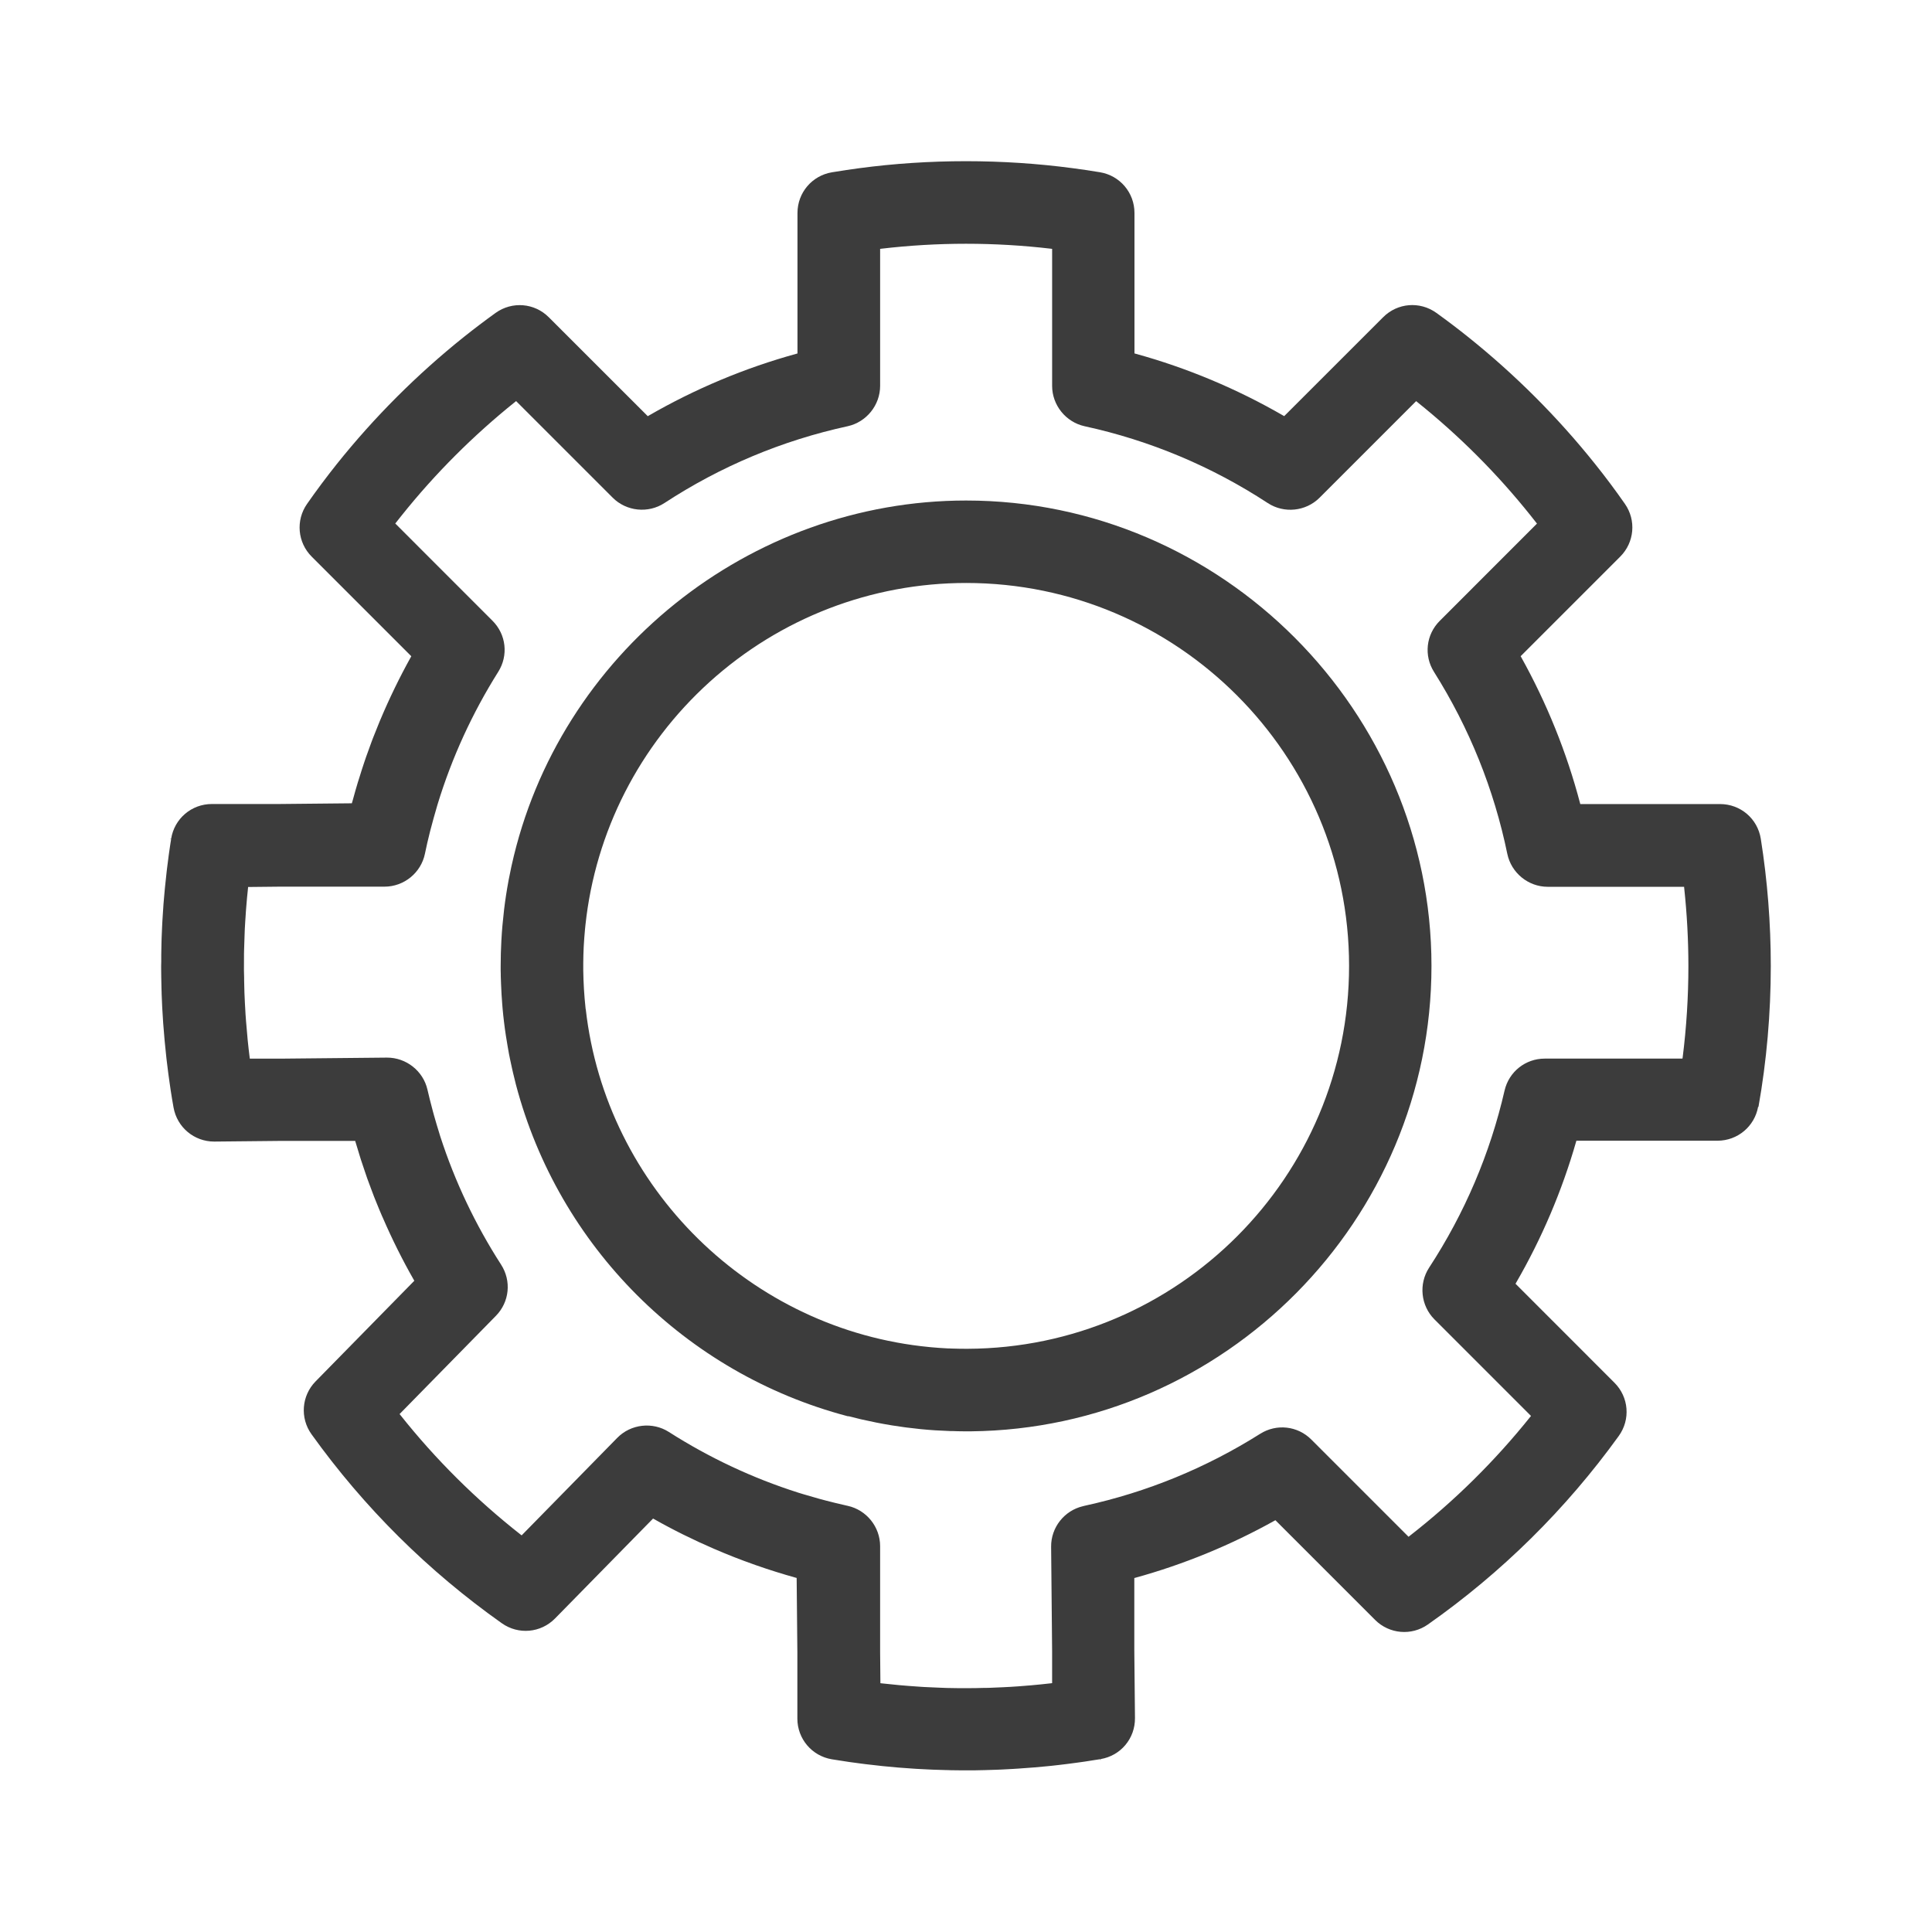 <?xml version="1.0" encoding="UTF-8"?>
<svg xmlns="http://www.w3.org/2000/svg" id="Finale_Icons" width="144mm" height="144mm" viewBox="0 0 408.19 408.19">
  <defs>
    <style>.cls-1{fill:#3c3c3c;}</style>
  </defs>
  <g id="allgemein">
    <path class="cls-1" d="M371.52,233.9c1.73-9.74,2.61-19.77,2.61-29.83,0-9-.71-18.03-2.11-26.84-.67-4.26-4.29-7.35-8.61-7.35h-29.53l-.05-.19c-2.83-10.75-7.03-21.14-12.46-30.89l-.09-.16.13-.13,20.91-20.91c3-3,3.41-7.68.99-11.14-1.97-2.83-4.09-5.67-6.31-8.44-7.89-9.88-16.92-18.91-26.85-26.85-2.07-1.66-4.31-3.36-6.68-5.07-3.49-2.5-8.21-2.12-11.24.92l-20.91,20.9-.17-.1c-9.85-5.69-20.37-10.1-31.28-13.1l-.18-.05v-29.68c0-4.28-3.07-7.9-7.29-8.6-2.08-.34-3.95-.62-5.72-.85-14.8-1.98-30.41-1.98-45.16,0-1.75.23-3.62.51-5.74.86-4.22.7-7.29,4.32-7.29,8.6v29.68l-.18.05c-10.91,3-21.43,7.41-31.28,13.1l-.17.1-20.91-20.9c-3.02-3.03-7.75-3.42-11.24-.92-2.22,1.6-4.47,3.3-6.69,5.07-9.92,7.93-18.95,16.97-26.85,26.85-2.23,2.8-4.35,5.64-6.3,8.44-2.42,3.46-2.01,8.15.99,11.14l21.04,21.04-.09.16c-2.35,4.22-4.53,8.7-6.47,13.31l-.14.33c-.46,1.11-.92,2.25-1.36,3.39l-.35.92c-.36.97-.73,1.99-1.16,3.21l-.14.41c-.08.21-.15.43-.22.65-.33.99-.68,2.05-1.07,3.34l-.12.38c-.06.18-.11.36-.17.53-.36,1.19-.72,2.46-1.07,3.75l-.07.24c-.03.09-.05.18-.08.27l-.05.18-15.3.15h-14.27c-4.31,0-7.93,3.09-8.61,7.35l-.26.04h0l.25.03v.06c-.12.67-.21,1.34-.31,2.01l-.1.69c-.03.19-.06.37-.08.56-.07.52-.14,1.04-.2,1.57l-.11.84c-.04.35-.09.71-.13,1.06-.05.44-.1.89-.14,1.33l-.09.83c-.05.44-.1.88-.14,1.32-.04.44-.08.88-.12,1.32l-.02.21c-.06.66-.12,1.32-.17,1.98-.03.36-.05.72-.07,1.09l-.02.26c-.05.73-.1,1.46-.14,2.19-.02.4-.04.79-.06,1.19-.04.79-.07,1.57-.1,2.36l-.03,1.05c-.02.84-.04,1.67-.05,2.51v1.46c-.02.29-.02.58-.02.86,0,.2,0,.41,0,.61l.02,1.73c.01.81.03,1.63.05,2.44,0,.29.02.58.03.88v.22c.04.86.07,1.72.11,2.59l.05.91c.05.92.1,1.83.17,2.75l.06.73c.07.96.15,1.93.24,2.89l.06.61c.09.99.19,1.97.3,2.95l.08.7c.11.94.22,1.88.35,2.82.04.33.09.67.14,1l.14,1c.07.49.14.97.21,1.46.19,1.23.39,2.45.61,3.67.75,4.18,4.35,7.19,8.58,7.19.03,0,.06,0,.09,0l14.02-.14h15.69l.05.18c.16.55.33,1.09.5,1.64l.37,1.22c.09.31.19.63.29.94.16.49.32.97.49,1.46l.37,1.1c.15.46.31.92.47,1.38.16.44.32.88.49,1.32l.27.73c.23.62.46,1.24.7,1.86.15.39.31.77.47,1.16l.17.42c.32.78.63,1.56.97,2.33l.09.21s0,0,0,0l.1.21c1.97,4.56,4.19,9.02,6.6,13.23l.09.16-.13.13-20.73,21.13c-2.97,3.03-3.33,7.73-.86,11.17,11.11,15.49,24.64,28.92,40.21,39.93,3.51,2.48,8.24,2.05,11.25-1.02l20.7-21.1.17.09c4.04,2.29,8.34,4.42,12.77,6.33l.12.05h.01c1.24.54,2.5,1.06,3.74,1.55l.64.25c1.17.46,2.4.91,3.64,1.35l.58.21c2.87,1.01,5.73,1.9,8.49,2.67l.18.05.15,15.69v14.02c0,4.27,3.06,7.89,7.27,8.6,1.22.2,2.45.39,3.67.57.47.07.95.13,1.42.19l1.11.15c.31.04.62.08.93.12.94.12,1.89.22,2.83.32l.69.08c.99.1,1.98.19,2.97.28l.6.05c.96.08,1.93.15,2.89.21l.73.05c.91.06,1.83.1,2.74.14l.92.04c.86.03,1.72.06,2.58.08h.14c.32.01.64.02.96.03.82.02,1.63.02,2.45.03h.69s.55,0,.55,0h.47c.21,0,.43,0,.64,0,.28,0,.57,0,.85-.02l1.46-.03c.85-.02,1.69-.05,2.54-.08l1.01-.04c.81-.04,1.62-.08,2.43-.13l1.11-.07c.77-.05,1.53-.11,2.3-.17l.41-.03c.27-.02.55-.04.82-.06.72-.06,1.44-.13,2.16-.2l.43-.04c.31-.03.62-.06.92-.09.59-.06,1.18-.13,1.77-.2l.65-.08c.36-.04.71-.08,1.07-.13.43-.05.86-.11,1.29-.17l.89-.12c.43-.06.86-.12,1.29-.18.24-.04.47-.07.71-.11l1.01-.16c.52-.08,1.03-.16,1.55-.24h.07s.12.22.12.22h0l-.04-.25c4.25-.71,7.31-4.36,7.26-8.68l-.14-14.26v-15.31l.18-.05c10.24-2.82,20.16-6.89,29.47-12.08l.16-.09,21.06,21.06c3,3,7.69,3.41,11.16.97,15.6-10.96,29.16-24.36,40.32-39.82,2.52-3.49,2.13-8.23-.91-11.26l-20.9-20.91.1-.17c5.44-9.39,9.72-19.44,12.71-29.87l.05-.18h29.82c4.23,0,7.84-3.02,8.58-7.18ZM355.5,223.44l-.03.22h-29.1c-4.08,0-7.57,2.78-8.49,6.76-3.06,13.31-8.42,25.9-15.94,37.41-2.24,3.44-1.77,8.03,1.13,10.93l20.4,20.4-.14.17c-7.5,9.37-16.1,17.86-25.56,25.22l-.17.14-20.55-20.55c-2.89-2.89-7.34-3.39-10.8-1.21-11.45,7.22-23.94,12.34-37.11,15.21l-.35.09h0c-3.94.93-6.75,4.5-6.71,8.56l.21,22.09v6.73l-.22.03c-1.38.16-2.84.31-4.32.44-.22.02-.45.04-.67.05l-.47.04c-1.07.09-2.13.17-3.2.23-.27.02-.54.03-.81.04l-.53.03c-1.02.05-2.04.1-3.06.13-.29,0-.58.02-.87.02h-.43c-.99.03-1.99.05-2.98.05-.09,0-.19,0-.28,0-.47,0-.94,0-1.41,0h-.56c-.82-.01-1.63-.02-2.45-.04-.43-.01-.85-.03-1.28-.05l-.97-.04c-.82-.03-1.64-.06-2.46-.11-.27-.02-.54-.04-.81-.05l-.55-.04c-2.76-.18-5.29-.41-7.73-.69l-.22-.03-.06-6.56v-22.4c0-4.07-2.88-7.64-6.85-8.51-.12-.03-.24-.05-.36-.08l-.29-.07c-1.25-.28-2.57-.6-3.91-.95-.48-.12-.95-.25-1.43-.38-1.04-.29-2.11-.6-3.18-.92l-.44-.13c-.29-.09-.59-.18-.88-.27-9.58-3.05-18.76-7.36-27.28-12.8-3.45-2.21-8.05-1.69-10.92,1.24l-20.2,20.6-.18-.14c-9.44-7.41-18.01-15.92-25.47-25.32l-.14-.17,20.35-20.75c2.87-2.92,3.32-7.37,1.1-10.82-5.45-8.46-9.77-17.57-12.85-27.09-.03-.11-.07-.21-.1-.32l-.08-.27c-.39-1.25-.78-2.55-1.15-3.87l-.07-.26c-.06-.22-.12-.44-.18-.66-.44-1.64-.81-3.11-1.13-4.5-.9-3.96-4.51-6.79-8.57-6.77l-22.4.22h-6.56l-.03-.22c-.31-2.43-.56-4.95-.77-7.71l-.04-.55c-.02-.27-.04-.54-.06-.81-.06-.83-.1-1.66-.14-2.49l-.04-.87c-.02-.45-.05-.89-.06-1.34-.03-.84-.05-1.67-.06-2.51v-.55c-.02-.55-.03-1.09-.04-1.64,0-.99,0-1.99.01-2.98v-.44c0-.29.01-.58.02-.88.02-1.02.06-2.04.1-3.05l.02-.55c0-.27.02-.53.03-.8.05-1.06.13-2.13.2-3.19l.03-.47c.01-.23.03-.46.05-.68.12-1.53.25-2.94.4-4.32l.02-.22,6.73-.07h22.09c4.12,0,7.71-2.93,8.54-6.96.3-1.47.65-3.01,1.08-4.7.06-.23.12-.46.18-.68l.09-.33c.31-1.19.65-2.42,1.01-3.64l.1-.35c.08-.26.15-.53.23-.79,3-9.81,7.3-19.2,12.79-27.93,2.19-3.47,1.69-7.91-1.21-10.8l-20.54-20.55.14-.17c.21-.27.42-.54.64-.81l.55-.69c7.07-8.85,15.16-16.94,24.03-24.05l.17-.14,20.41,20.41c2.9,2.9,7.5,3.37,10.93,1.13,11.86-7.76,24.88-13.22,38.72-16.23,3.97-.88,6.85-4.46,6.85-8.52v-28.95l.22-.03c11.89-1.4,23.97-1.4,35.9,0l.22.03v28.95c0,4.06,2.88,7.64,6.85,8.52,13.83,3.01,26.86,8.48,38.72,16.24,3.43,2.24,8.03,1.77,10.93-1.13l20.41-20.41.17.14c8.88,7.11,16.96,15.19,24.02,24.04.41.51.81,1.02,1.2,1.52l.14.17-20.54,20.55c-2.9,2.89-3.4,7.34-1.21,10.8,7.47,11.86,12.67,24.79,15.48,38.43.84,4.03,4.43,6.96,8.54,6.96h28.81l.02.22c.59,5.5.89,11.06.89,16.54,0,6.46-.41,12.98-1.22,19.37Z"></path>
    <path class="cls-1" d="M179.23,299.2c.88.23,1.77.45,2.66.66l.31.07c1.98.45,3.98.85,5.94,1.17l.29.05c.88.14,1.76.27,2.64.39l.54.07c.89.11,1.79.22,2.69.31l.27.03c2.02.2,4.09.33,6.15.4h.43c.89.04,1.78.05,2.68.06h.29s.24,0,.24,0h.32c.06,0,.12,0,.18,0h.21c53.69-.53,97.37-44.63,97.37-98.33s-44.11-98.33-98.33-98.33c-45.78,0-86.16,32.44-96.02,77.13l-.05.22c-.21.98-.4,1.89-.57,2.79l-.04.23c-.37,1.98-.68,4-.92,5.99l-.05.47c-.1.83-.18,1.66-.26,2.5l-.06.62c-.08.89-.14,1.79-.19,2.69l-.02.28c-.1,1.84-.15,3.66-.15,5.42,0,.11,0,.22,0,.34v.31s0,.32,0,.32c0,.26,0,.51.02.76v.38c.02.57.03,1.13.06,1.7.03.76.07,1.52.11,2.27.02.37.05.74.08,1.11l.04.59c.03.38.06.77.09,1.15.05.51.1,1.02.15,1.53.05.44.1.87.15,1.31l.02.16c.05.45.11.89.17,1.34.06.41.12.82.18,1.23l.04.27c.11.71.22,1.42.35,2.13.1.57.2,1.13.3,1.7.06.32.13.63.19.94l.06.28c.11.54.23,1.09.35,1.63.08.37.17.74.25,1.11.16.67.32,1.33.49,1.99l.06.25s.02.06.02.09l.05.19c9.01,34.18,35.84,61.01,70.03,70.03l.17.04ZM123.74,213.23l-.03-.28c-.28-2.59-.44-5.24-.48-7.88v-.42c0-.29,0-.58,0-.87v-.29c.01-1.25.04-2.34.09-3.34l.02-.36c.06-1.06.14-2.2.26-3.46l.03-.29c.02-.2.04-.39.06-.59,2.1-19.72,11.41-37.95,26.21-51.35,14.91-13.49,34.17-20.93,54.23-20.93,44.61,0,80.9,36.29,80.9,80.9s-36.16,80.73-80.6,80.9c-.11,0-.23,0-.34,0-1,0-1.98-.02-2.93-.05-.25,0-.49-.02-.74-.03h-.2c-1.27-.07-2.37-.14-3.39-.24l-.43-.04c-37.82-3.61-68.37-33.62-72.64-71.37Z"></path>
  </g>
</svg>
